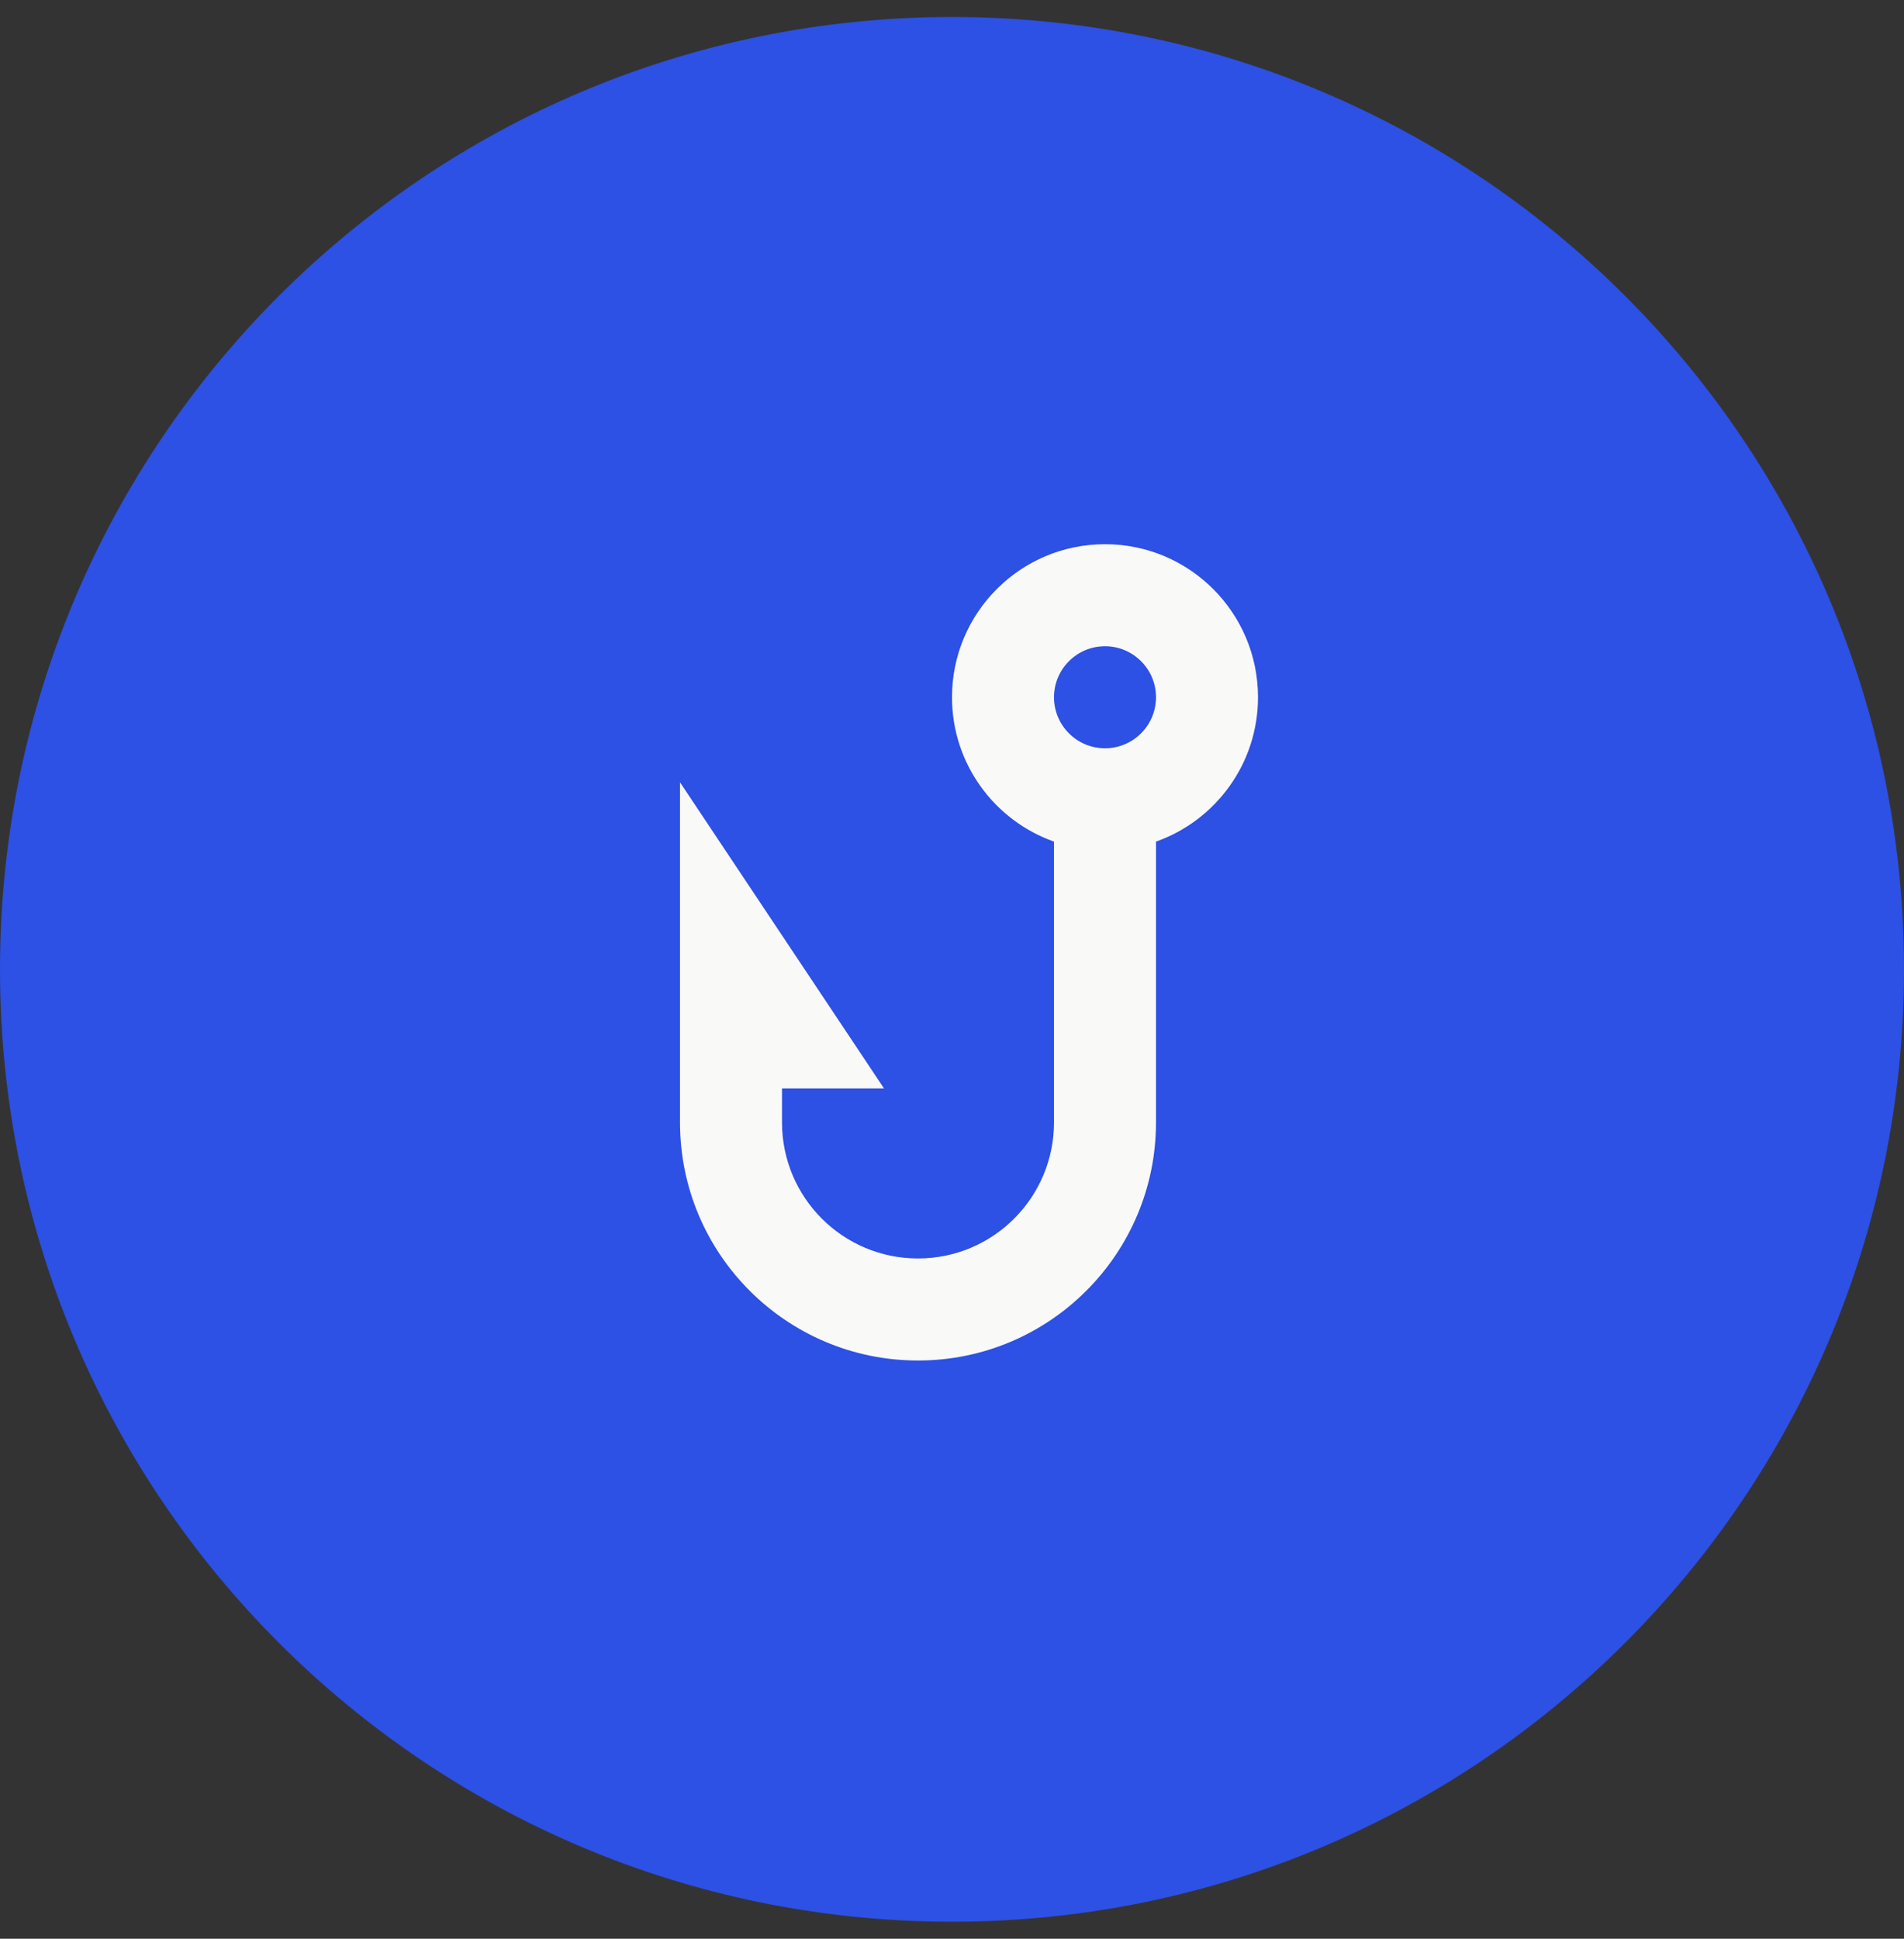 <?xml version="1.0" encoding="utf-8"?>
<svg xmlns="http://www.w3.org/2000/svg" width="56" height="57" viewBox="0 0 56 57" fill="none">
<rect x="0" y="0" width="56" height="57" fill="#333333" stroke="none"/>
<path d="M56 28.5C56 43.964 43.464 56.5 28 56.5C12.536 56.5 0 43.964 0 28.5C0 13.036 12.536 0.5 28 0.5C43.464 0.5 56 13.036 56 28.5Z" fill="#2D50E5"/>
<path fill-rule="evenodd" clip-rule="evenodd" d="M34 24.744C35.748 24.126 37 22.459 37 20.5C37 18.015 34.985 16 32.5 16C30.015 16 28 18.015 28 20.5C28 22.459 29.252 24.126 31 24.744V33C31 35.209 29.209 37 27 37C24.791 37 23 35.209 23 33V32H26L20 23V33C20 36.866 23.134 40 27 40C30.866 40 34 36.866 34 33V24.744ZM32.5 22C33.328 22 34 21.328 34 20.5C34 19.672 33.328 19 32.5 19C31.672 19 31 19.672 31 20.5C31 21.328 31.672 22 32.5 22Z" fill="#F9F9F7"/>
</svg>